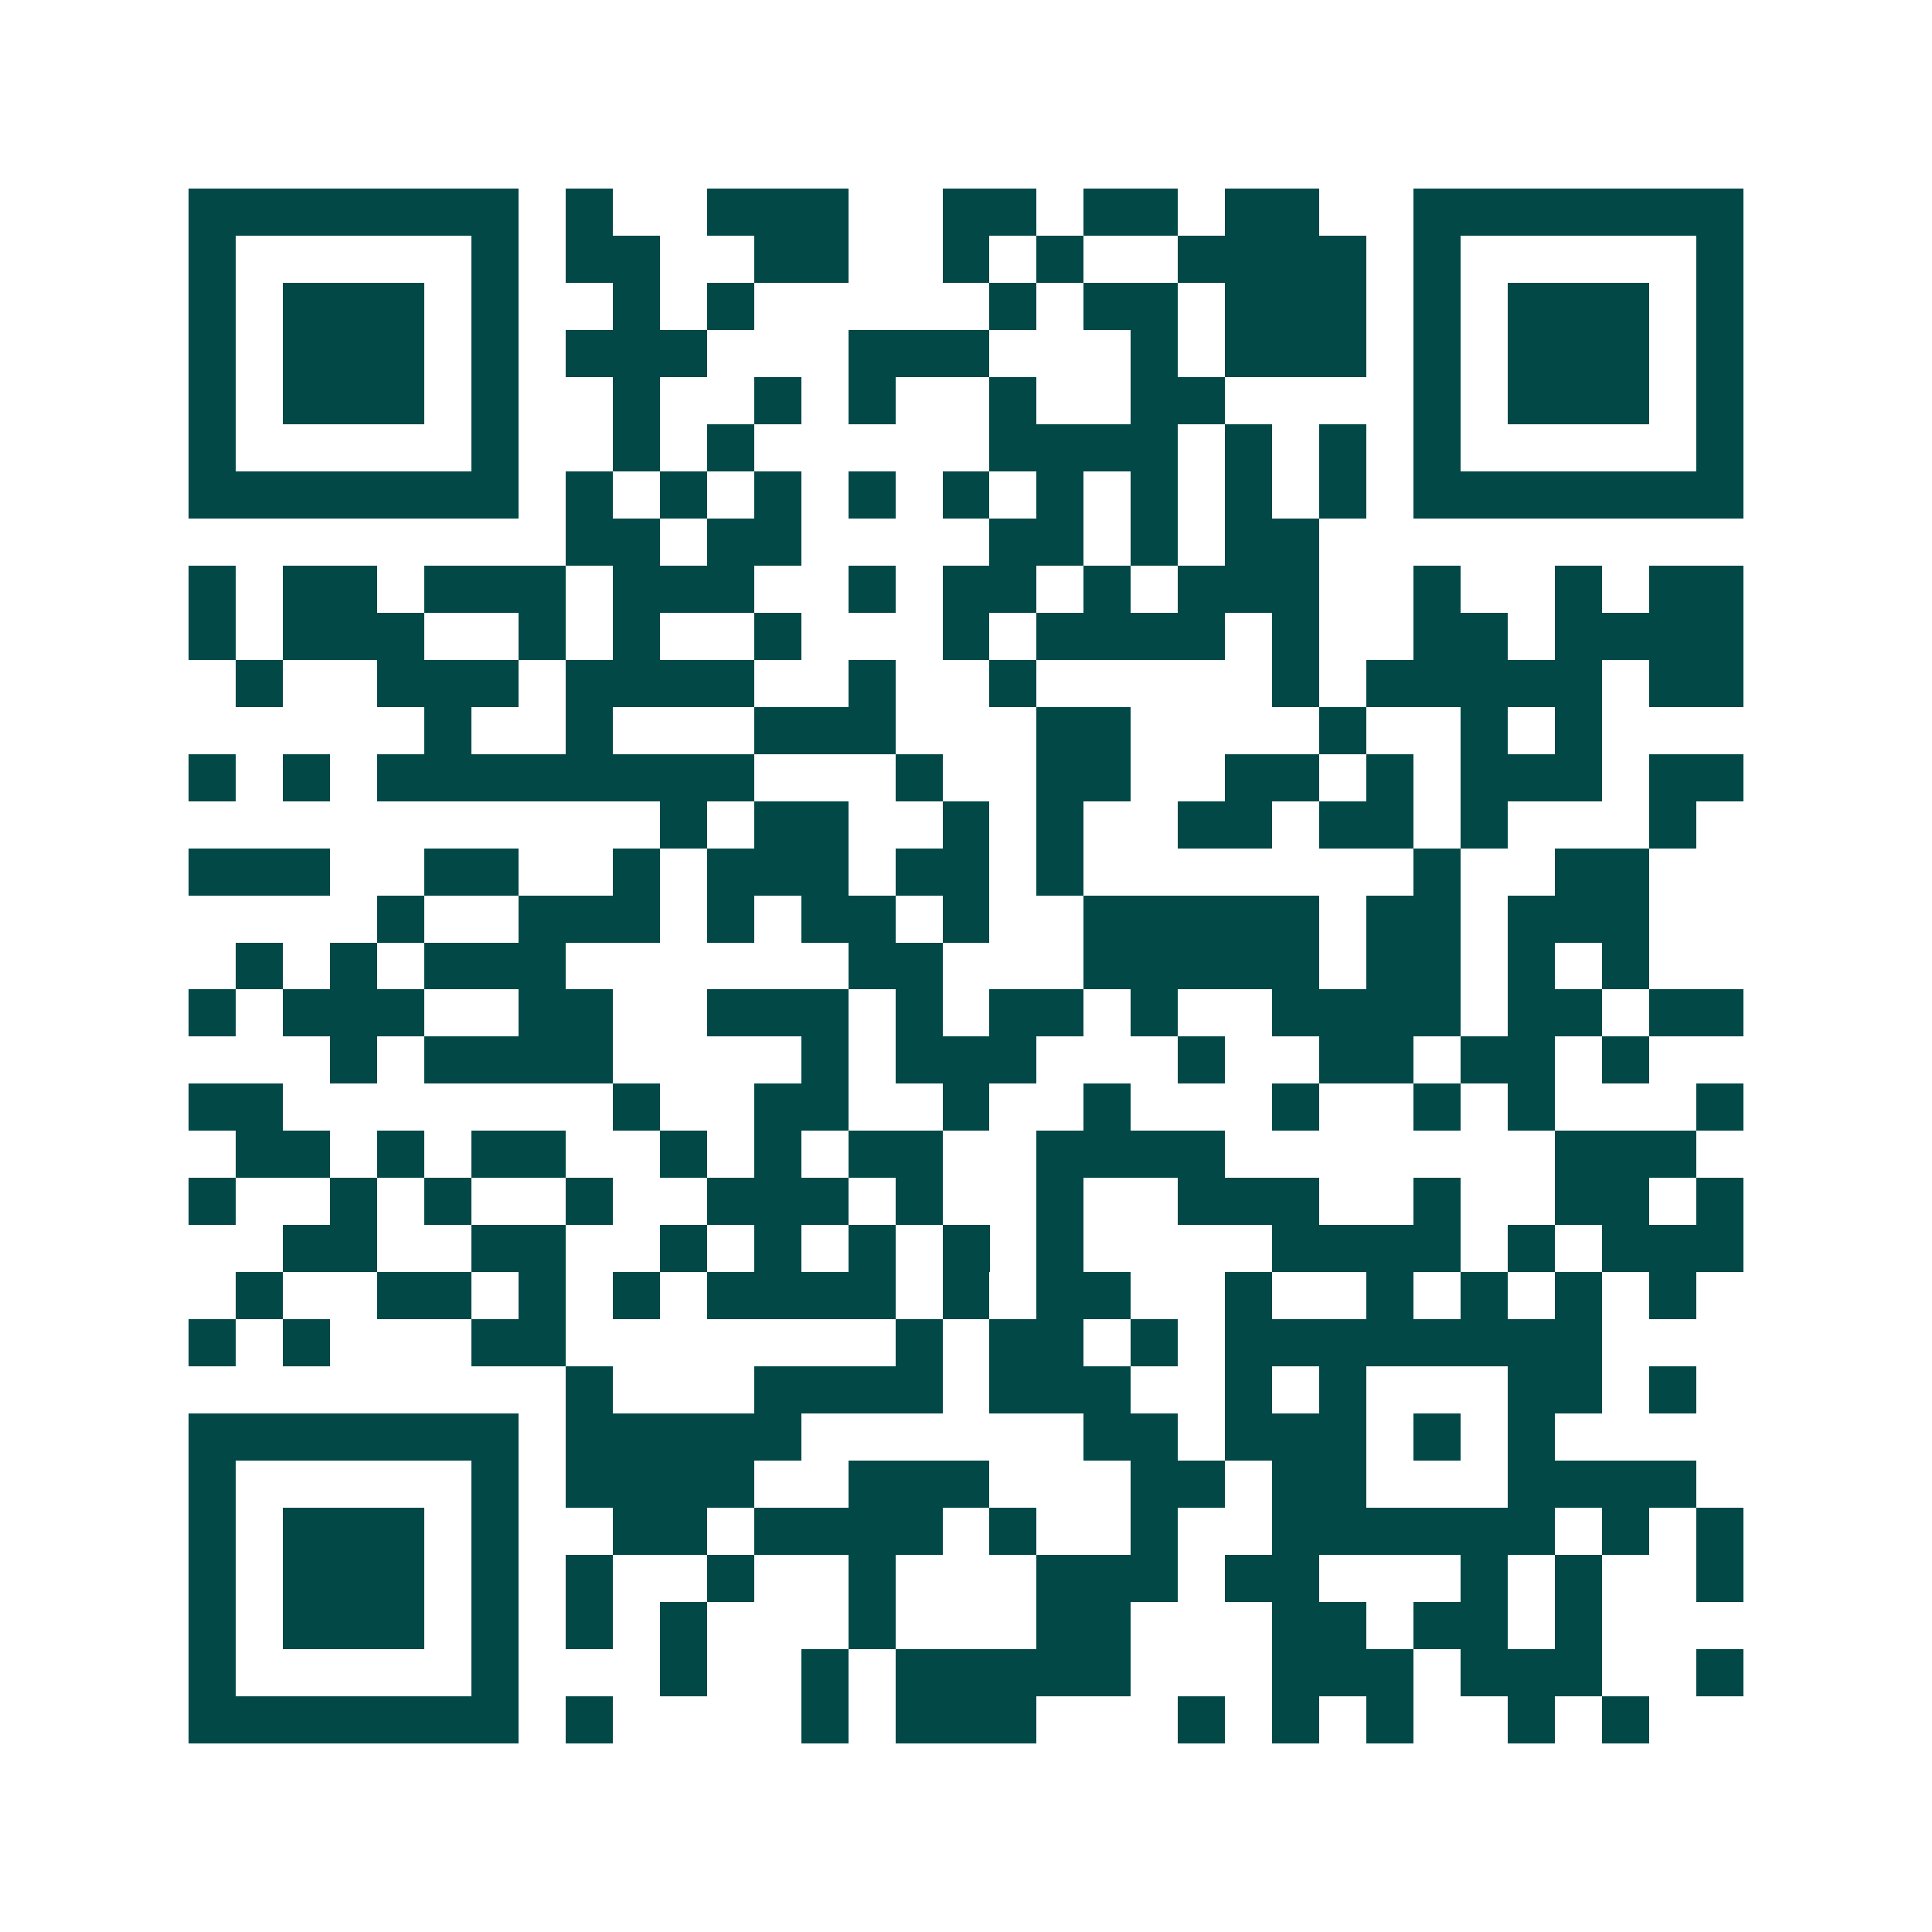 <svg xmlns="http://www.w3.org/2000/svg" width="200" height="200" viewBox="0 0 41 41" shape-rendering="crispEdges"><path fill="#ffffff" d="M0 0h41v41H0z"/><path stroke="#014847" d="M4 4.5h7m1 0h1m2 0h3m2 0h2m1 0h2m1 0h2m2 0h7M4 5.5h1m5 0h1m1 0h2m2 0h2m2 0h1m1 0h1m2 0h4m1 0h1m5 0h1M4 6.5h1m1 0h3m1 0h1m2 0h1m1 0h1m5 0h1m1 0h2m1 0h3m1 0h1m1 0h3m1 0h1M4 7.5h1m1 0h3m1 0h1m1 0h3m3 0h3m3 0h1m1 0h3m1 0h1m1 0h3m1 0h1M4 8.5h1m1 0h3m1 0h1m2 0h1m2 0h1m1 0h1m2 0h1m2 0h2m4 0h1m1 0h3m1 0h1M4 9.5h1m5 0h1m2 0h1m1 0h1m5 0h4m1 0h1m1 0h1m1 0h1m5 0h1M4 10.5h7m1 0h1m1 0h1m1 0h1m1 0h1m1 0h1m1 0h1m1 0h1m1 0h1m1 0h1m1 0h7M12 11.5h2m1 0h2m4 0h2m1 0h1m1 0h2M4 12.5h1m1 0h2m1 0h3m1 0h3m2 0h1m1 0h2m1 0h1m1 0h3m2 0h1m2 0h1m1 0h2M4 13.5h1m1 0h3m2 0h1m1 0h1m2 0h1m3 0h1m1 0h4m1 0h1m2 0h2m1 0h4M5 14.5h1m2 0h3m1 0h4m2 0h1m2 0h1m5 0h1m1 0h5m1 0h2M9 15.5h1m2 0h1m3 0h3m3 0h2m4 0h1m2 0h1m1 0h1M4 16.5h1m1 0h1m1 0h8m3 0h1m2 0h2m2 0h2m1 0h1m1 0h3m1 0h2M14 17.5h1m1 0h2m2 0h1m1 0h1m2 0h2m1 0h2m1 0h1m3 0h1M4 18.5h3m2 0h2m2 0h1m1 0h3m1 0h2m1 0h1m7 0h1m2 0h2M8 19.5h1m2 0h3m1 0h1m1 0h2m1 0h1m2 0h5m1 0h2m1 0h3M5 20.5h1m1 0h1m1 0h3m6 0h2m3 0h5m1 0h2m1 0h1m1 0h1M4 21.5h1m1 0h3m2 0h2m2 0h3m1 0h1m1 0h2m1 0h1m2 0h4m1 0h2m1 0h2M7 22.5h1m1 0h4m4 0h1m1 0h3m3 0h1m2 0h2m1 0h2m1 0h1M4 23.5h2m7 0h1m2 0h2m2 0h1m2 0h1m3 0h1m2 0h1m1 0h1m3 0h1M5 24.5h2m1 0h1m1 0h2m2 0h1m1 0h1m1 0h2m2 0h4m7 0h3M4 25.5h1m2 0h1m1 0h1m2 0h1m2 0h3m1 0h1m2 0h1m2 0h3m2 0h1m2 0h2m1 0h1M6 26.5h2m2 0h2m2 0h1m1 0h1m1 0h1m1 0h1m1 0h1m4 0h4m1 0h1m1 0h3M5 27.5h1m2 0h2m1 0h1m1 0h1m1 0h4m1 0h1m1 0h2m2 0h1m2 0h1m1 0h1m1 0h1m1 0h1M4 28.5h1m1 0h1m3 0h2m7 0h1m1 0h2m1 0h1m1 0h8M12 29.5h1m3 0h4m1 0h3m2 0h1m1 0h1m3 0h2m1 0h1M4 30.5h7m1 0h5m6 0h2m1 0h3m1 0h1m1 0h1M4 31.5h1m5 0h1m1 0h4m2 0h3m3 0h2m1 0h2m3 0h4M4 32.5h1m1 0h3m1 0h1m2 0h2m1 0h4m1 0h1m2 0h1m2 0h6m1 0h1m1 0h1M4 33.5h1m1 0h3m1 0h1m1 0h1m2 0h1m2 0h1m3 0h3m1 0h2m3 0h1m1 0h1m2 0h1M4 34.5h1m1 0h3m1 0h1m1 0h1m1 0h1m3 0h1m3 0h2m3 0h2m1 0h2m1 0h1M4 35.5h1m5 0h1m3 0h1m2 0h1m1 0h5m3 0h3m1 0h3m2 0h1M4 36.5h7m1 0h1m4 0h1m1 0h3m3 0h1m1 0h1m1 0h1m2 0h1m1 0h1"/></svg>
